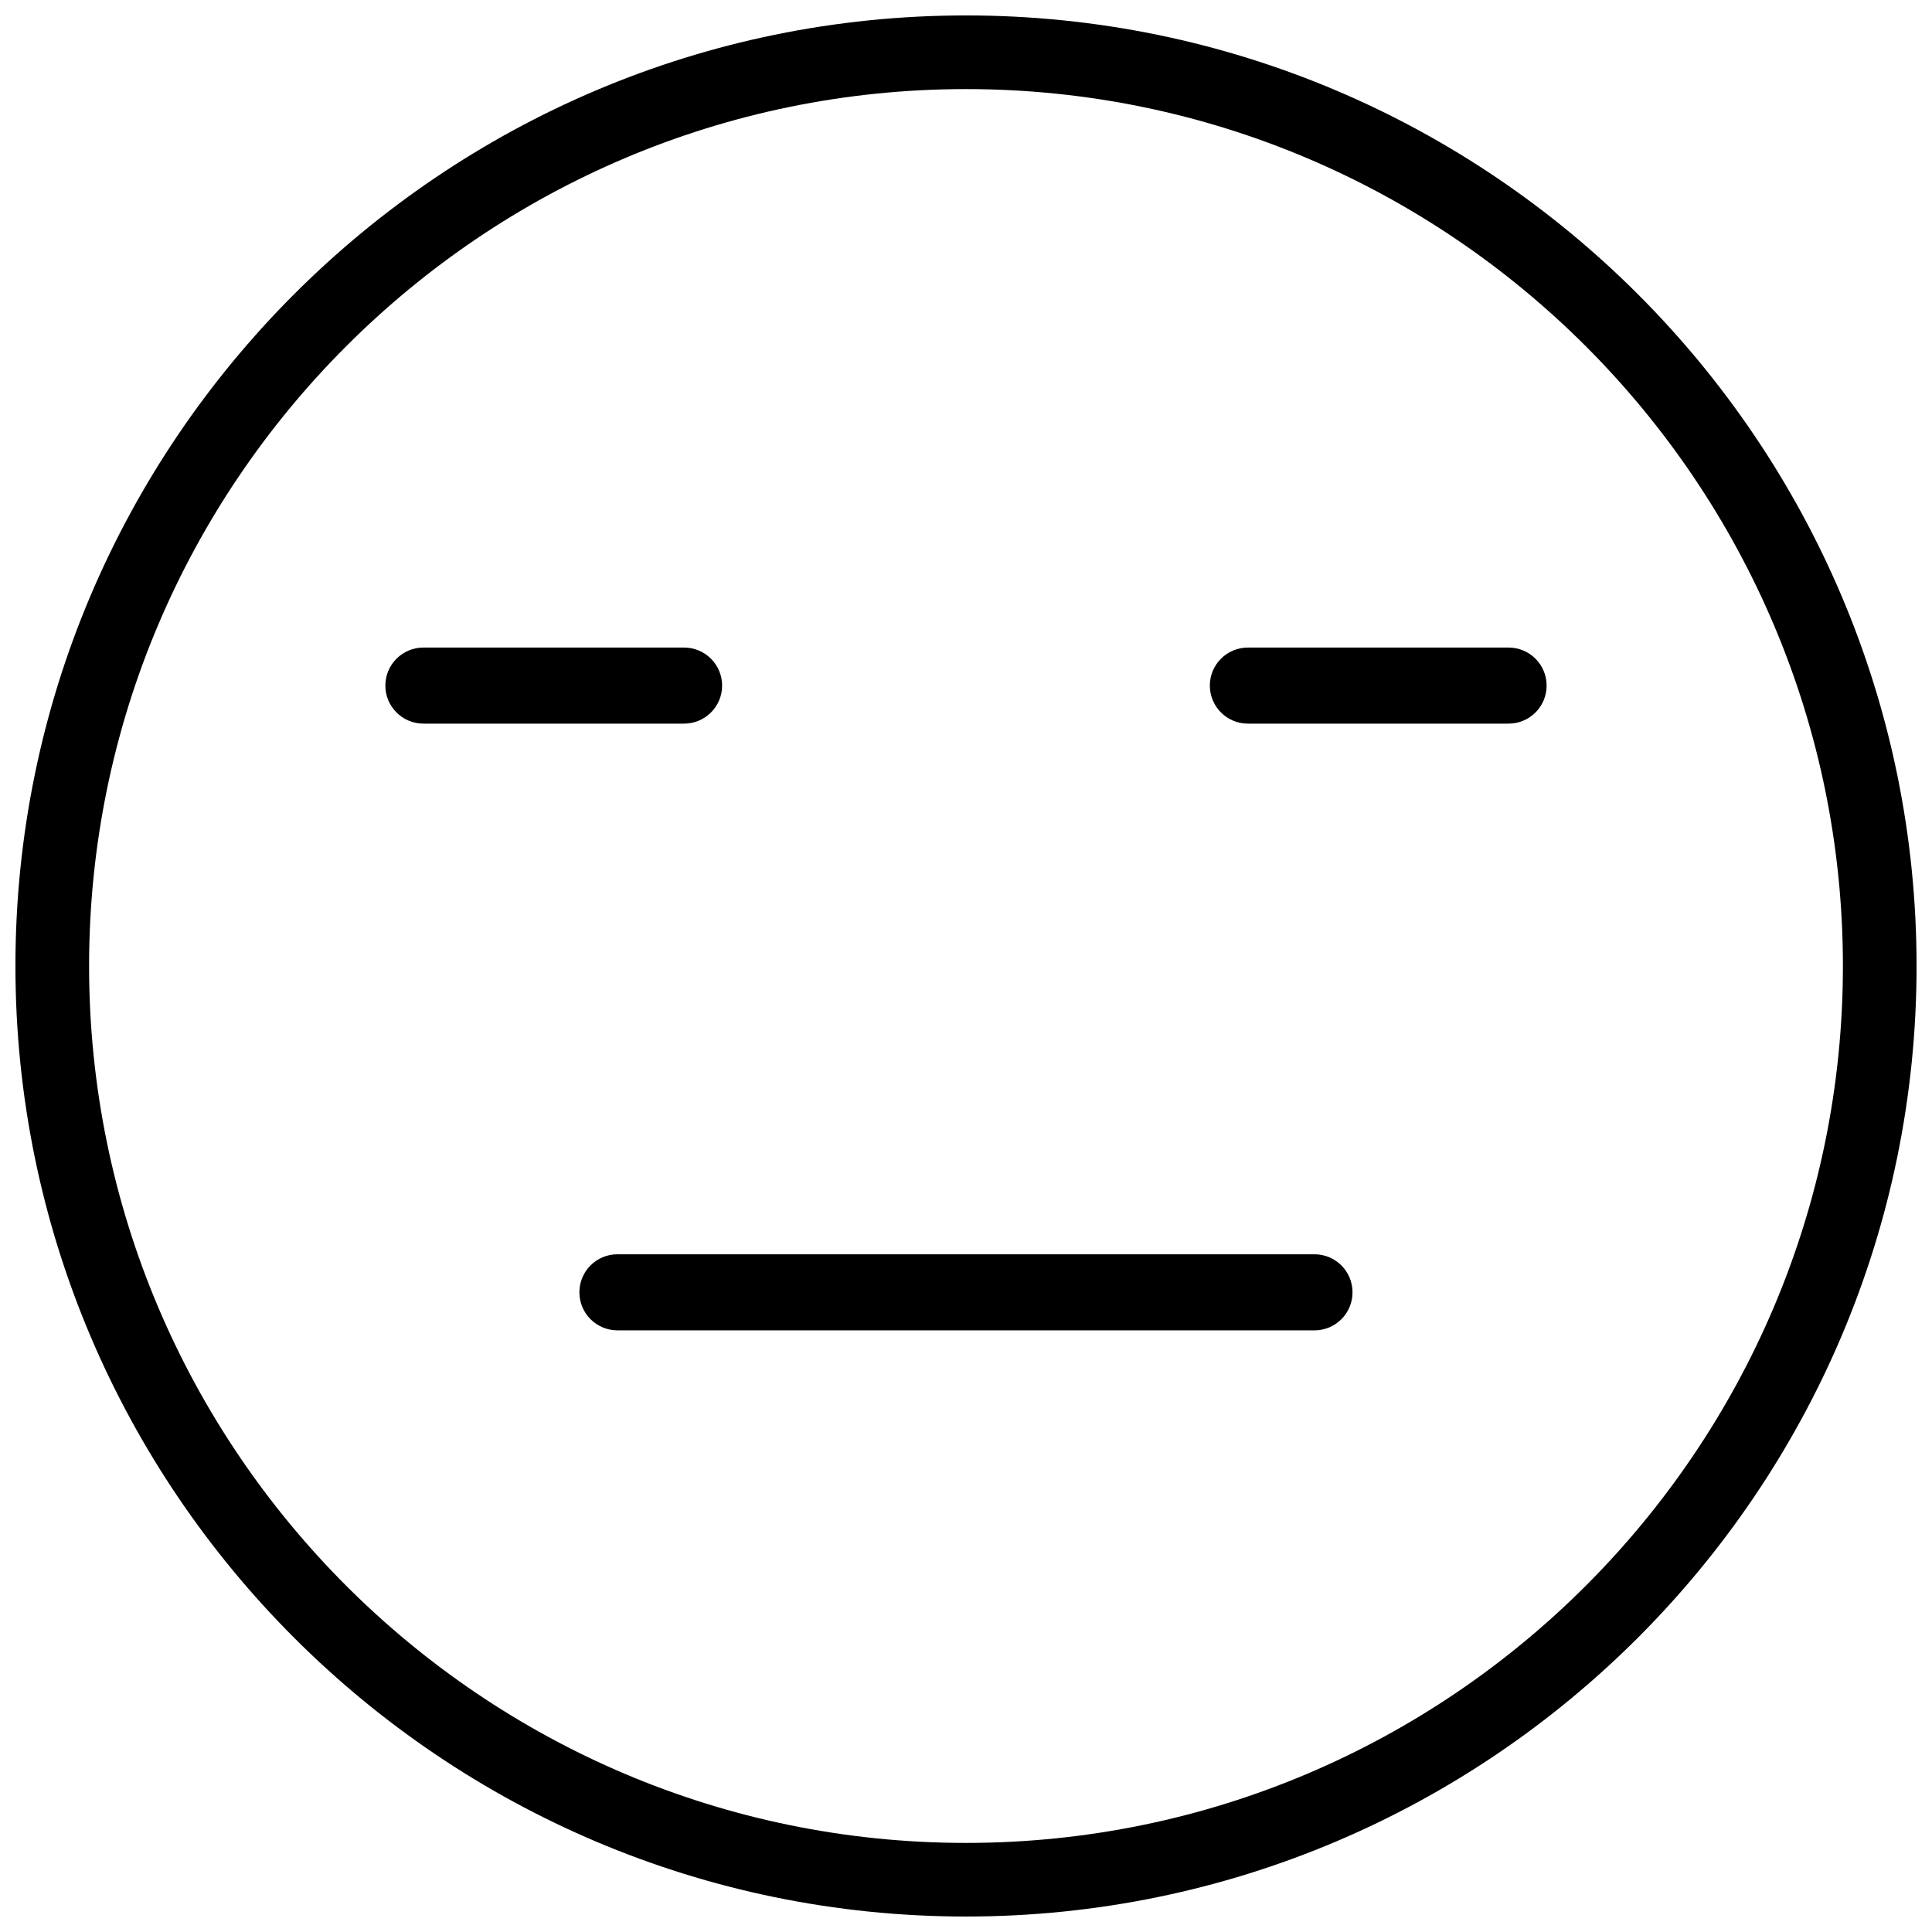 <?xml version="1.0" encoding="UTF-8"?>
<!-- Uploaded to: SVG Repo, www.svgrepo.com, Generator: SVG Repo Mixer Tools -->
<svg width="800px" height="800px" version="1.1" viewBox="144 144 512 512" xmlns="http://www.w3.org/2000/svg">
 <defs>
  <clipPath id="a">
   <path d="m148.09 148.09h503.81v503.81h-503.81z"/>
  </clipPath>
 </defs>
 <g clip-path="url(#a)">
  <path d="m400 651.9c-138.9 0-251.91-113-251.91-251.9 0-138.9 113-251.91 251.91-251.91 138.9 0 251.91 113 251.91 251.91-0.004 138.9-113.01 251.9-251.91 251.9zm0-484.29c-128.14 0-232.39 104.25-232.39 232.39 0 128.14 104.25 232.39 232.39 232.39 128.14 0 232.39-104.25 232.39-232.39 0-128.14-104.25-232.39-232.39-232.39z"/>
 </g>
 <path d="m335.37 325.69c0 5.562-4.516 10.078-10.078 10.078h-69.082c-5.57 0-10.086-4.516-10.086-10.078s4.516-10.078 10.086-10.078h69.082c5.562 0 10.078 4.516 10.078 10.078z"/>
 <path d="m553.87 325.69c0 5.562-4.504 10.078-10.078 10.078h-69.094c-5.57 0-10.078-4.516-10.078-10.078s4.504-10.078 10.078-10.078h69.094c5.574 0 10.078 4.516 10.078 10.078z"/>
 <path d="m502.43 486.48c0 5.57-4.504 10.078-10.078 10.078l-184.73-0.004c-5.562 0-10.078-4.504-10.078-10.078 0-5.57 4.516-10.078 10.078-10.078h184.73c5.574 0.004 10.078 4.508 10.078 10.082z"/>
</svg>